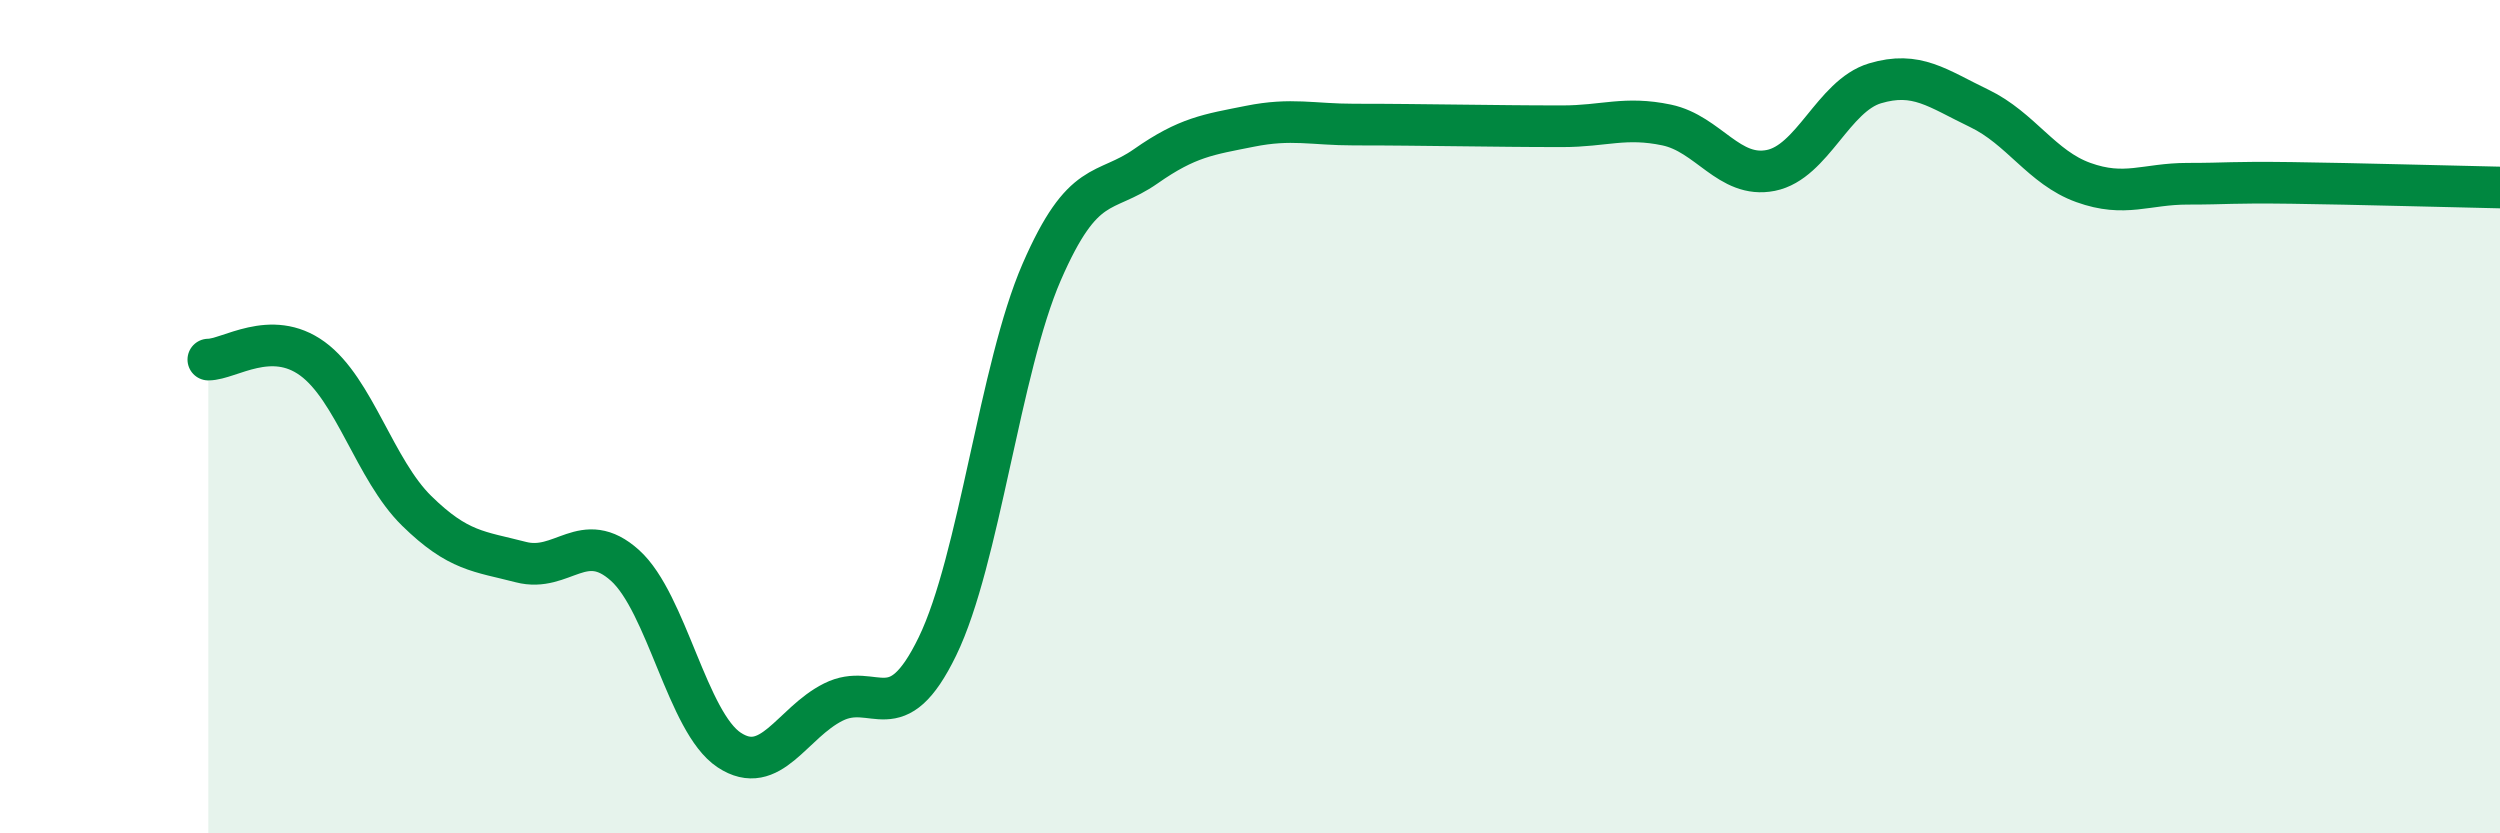 
    <svg width="60" height="20" viewBox="0 0 60 20" xmlns="http://www.w3.org/2000/svg">
      <path
        d="M 5,8.63 C 5.5,8.63 6.5,7.88 7.5,8.61 C 8.5,9.34 9,11.28 10,12.26 C 11,13.24 11.5,13.23 12.5,13.49 C 13.5,13.75 14,12.67 15,13.57 C 16,14.47 16.5,17.34 17.5,18 C 18.5,18.66 19,17.35 20,16.85 C 21,16.35 21.5,17.57 22.5,15.51 C 23.5,13.45 24,8.83 25,6.53 C 26,4.23 26.5,4.69 27.5,3.99 C 28.5,3.29 29,3.23 30,3.03 C 31,2.83 31.5,2.99 32.5,2.99 C 33.5,2.99 34,3 35,3.01 C 36,3.02 36.5,3.03 37.5,3.03 C 38.5,3.03 39,2.79 40,3 C 41,3.21 41.5,4.29 42.5,4.09 C 43.5,3.89 44,2.3 45,2 C 46,1.7 46.5,2.12 47.5,2.6 C 48.5,3.08 49,4.02 50,4.38 C 51,4.74 51.5,4.41 52.5,4.41 C 53.5,4.41 53.5,4.37 55,4.39 C 56.5,4.41 59,4.48 60,4.5L60 20L5 20Z"
        fill="#008740"
        opacity="0.1"
        stroke-linecap="round"
        stroke-linejoin="round"
      />
      <path
        d="M 5,8.63 C 5.5,8.63 6.5,7.88 7.5,8.61 C 8.5,9.34 9,11.28 10,12.26 C 11,13.24 11.5,13.23 12.5,13.49 C 13.5,13.75 14,12.67 15,13.57 C 16,14.47 16.5,17.34 17.5,18 C 18.5,18.66 19,17.35 20,16.85 C 21,16.35 21.5,17.57 22.5,15.51 C 23.5,13.45 24,8.83 25,6.53 C 26,4.23 26.5,4.69 27.5,3.99 C 28.5,3.29 29,3.23 30,3.03 C 31,2.83 31.5,2.99 32.5,2.99 C 33.5,2.99 34,3 35,3.01 C 36,3.02 36.5,3.03 37.5,3.03 C 38.5,3.03 39,2.79 40,3 C 41,3.21 41.5,4.29 42.5,4.09 C 43.5,3.89 44,2.3 45,2 C 46,1.7 46.5,2.12 47.5,2.6 C 48.5,3.08 49,4.02 50,4.38 C 51,4.74 51.5,4.41 52.5,4.41 C 53.5,4.41 53.5,4.37 55,4.39 C 56.5,4.41 59,4.48 60,4.5"
        stroke="#008740"
        stroke-width="1"
        fill="none"
        stroke-linecap="round"
        stroke-linejoin="round"
      />
    </svg>
  